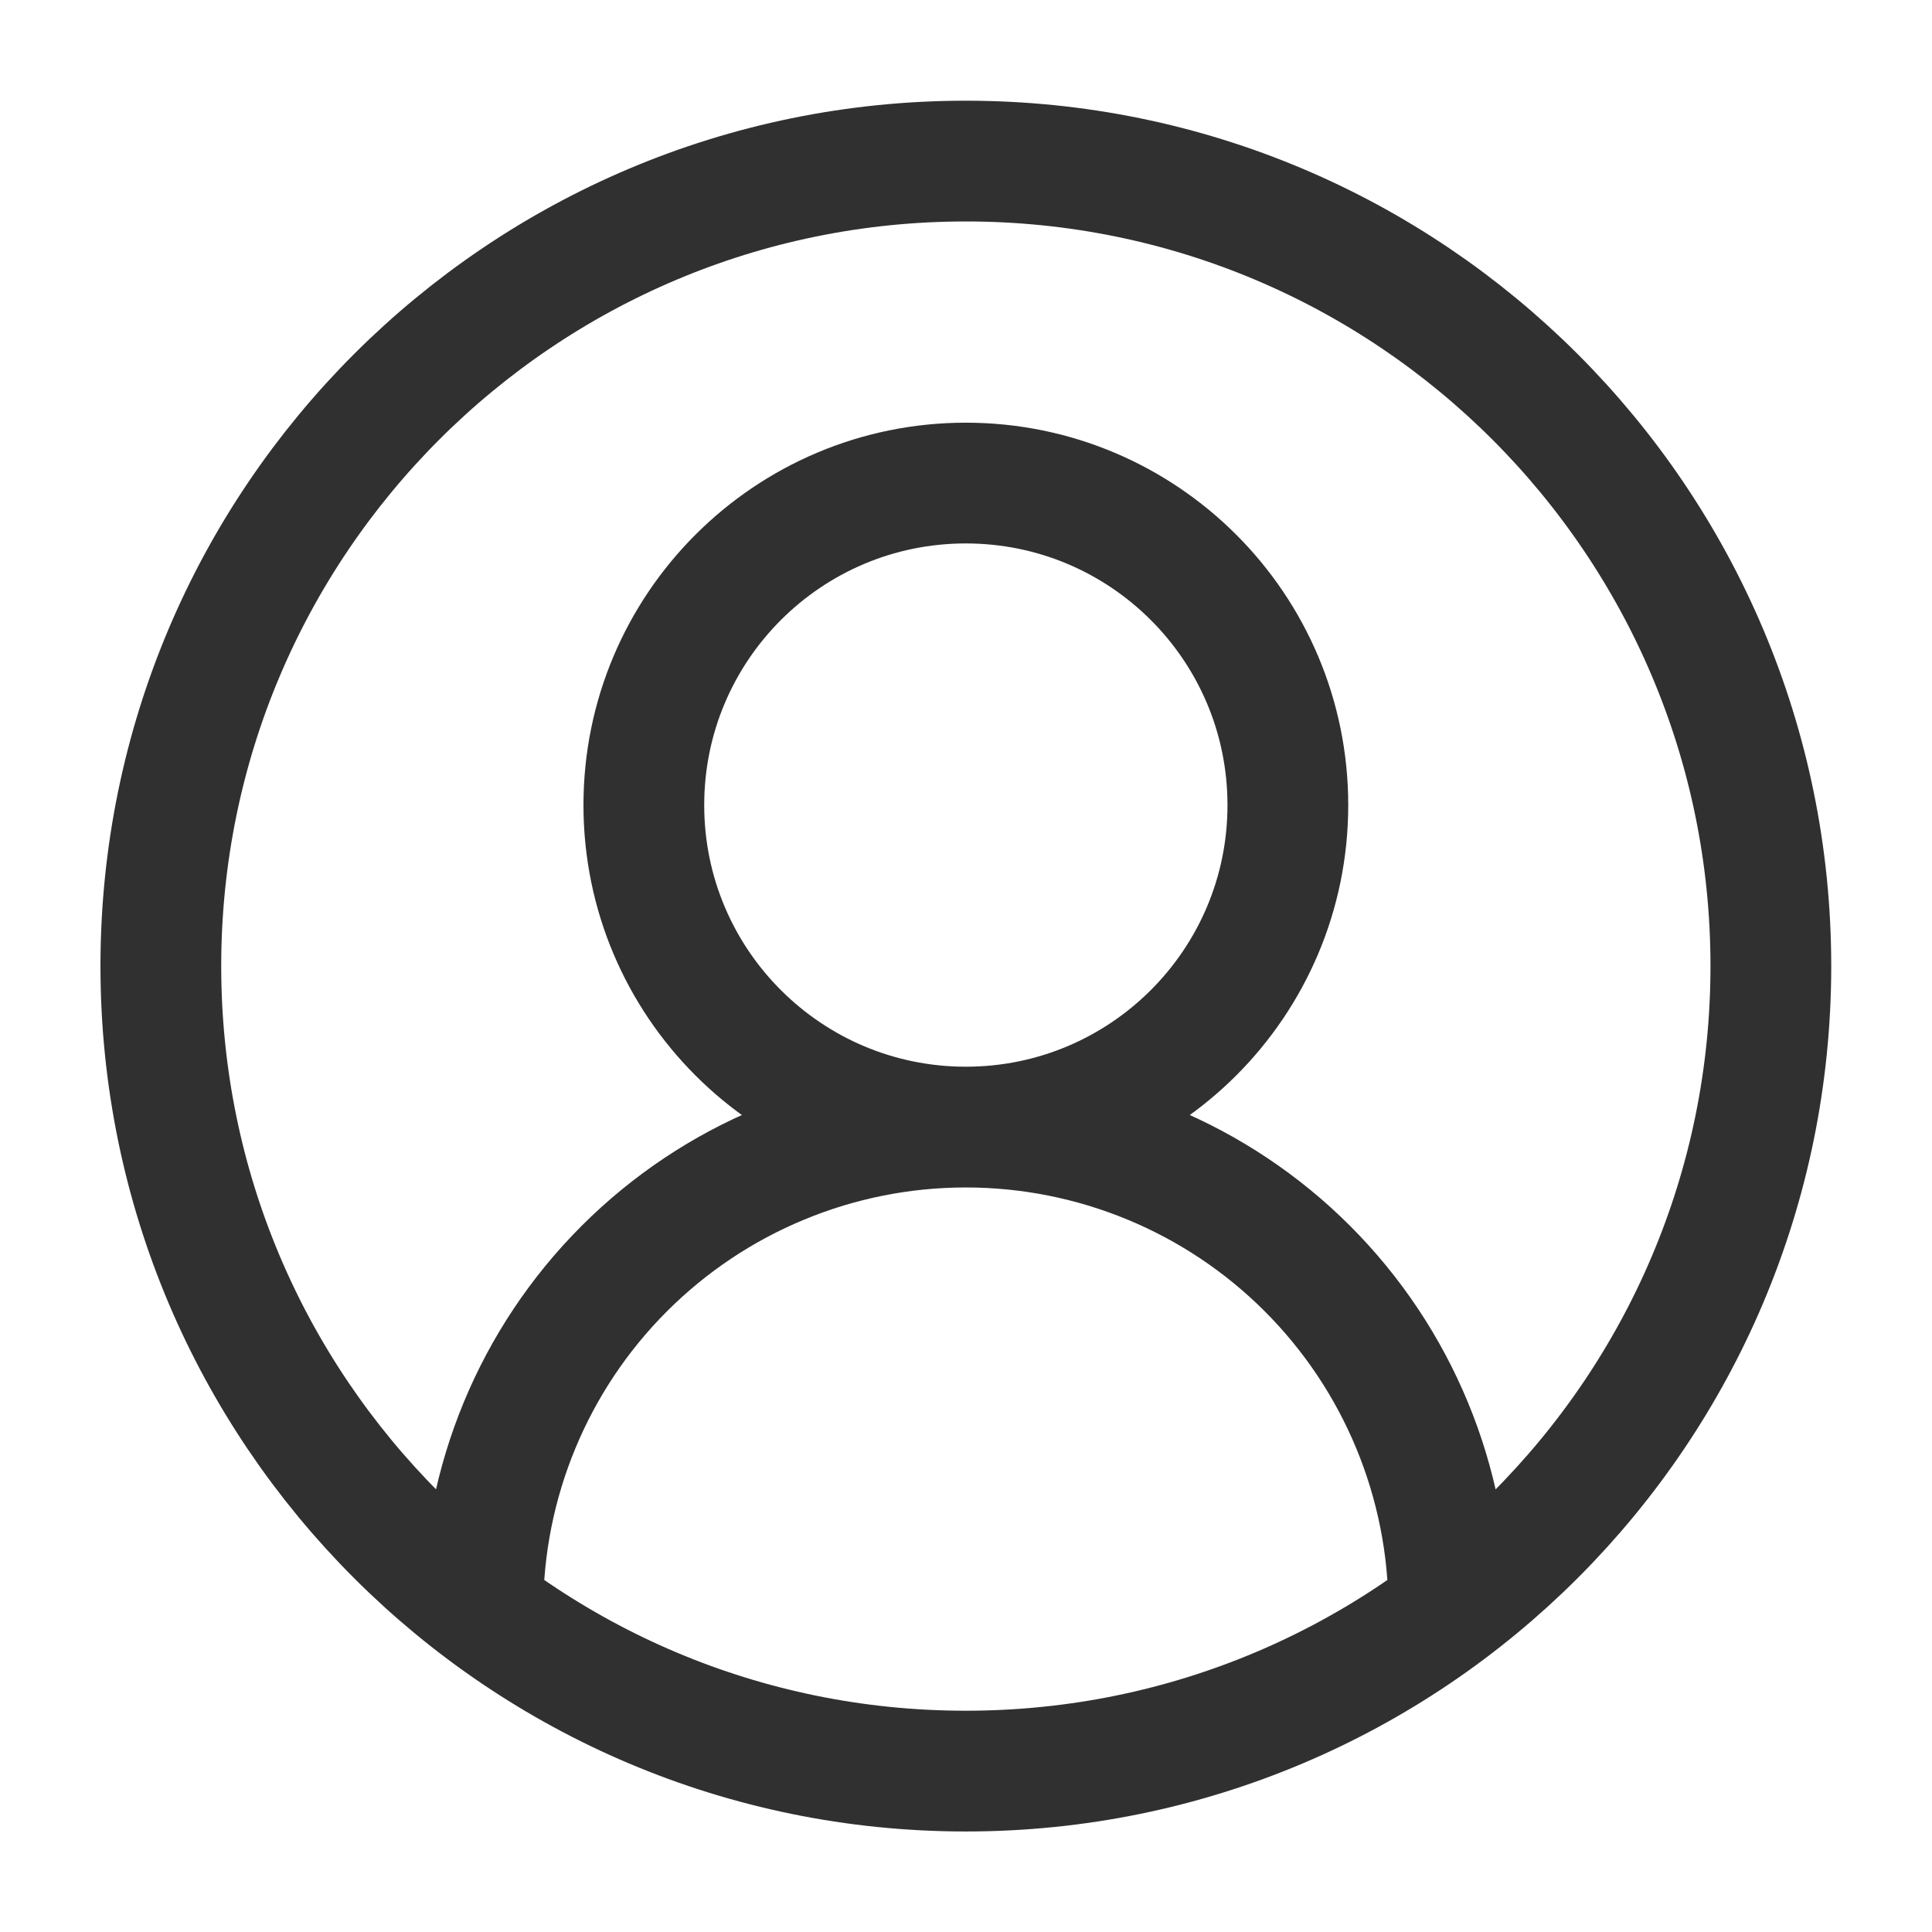 <svg width="32" height="32" viewBox="0 0 32 32" fill="none" xmlns="http://www.w3.org/2000/svg">
<g id="Icon / CircleUserRound">
<path id="Vector" d="M23.997 26.668C23.997 24.546 23.154 22.511 21.654 21.011C20.154 19.511 18.119 18.668 15.997 18.668M15.997 18.668C13.876 18.668 11.841 19.511 10.341 21.011C8.84 22.511 7.997 24.546 7.997 26.668M15.997 18.668C18.943 18.668 21.331 16.28 21.331 13.335C21.331 10.389 18.943 8.001 15.997 8.001C13.052 8.001 10.664 10.389 10.664 13.335C10.664 16.28 13.052 18.668 15.997 18.668ZM29.331 16.001C29.331 23.365 23.361 29.335 15.997 29.335C8.634 29.335 2.664 23.365 2.664 16.001C2.664 8.638 8.634 2.668 15.997 2.668C23.361 2.668 29.331 8.638 29.331 16.001Z" stroke="#303030" stroke-width="2" stroke-linecap="round" stroke-linejoin="round"/>
</g>
</svg>
